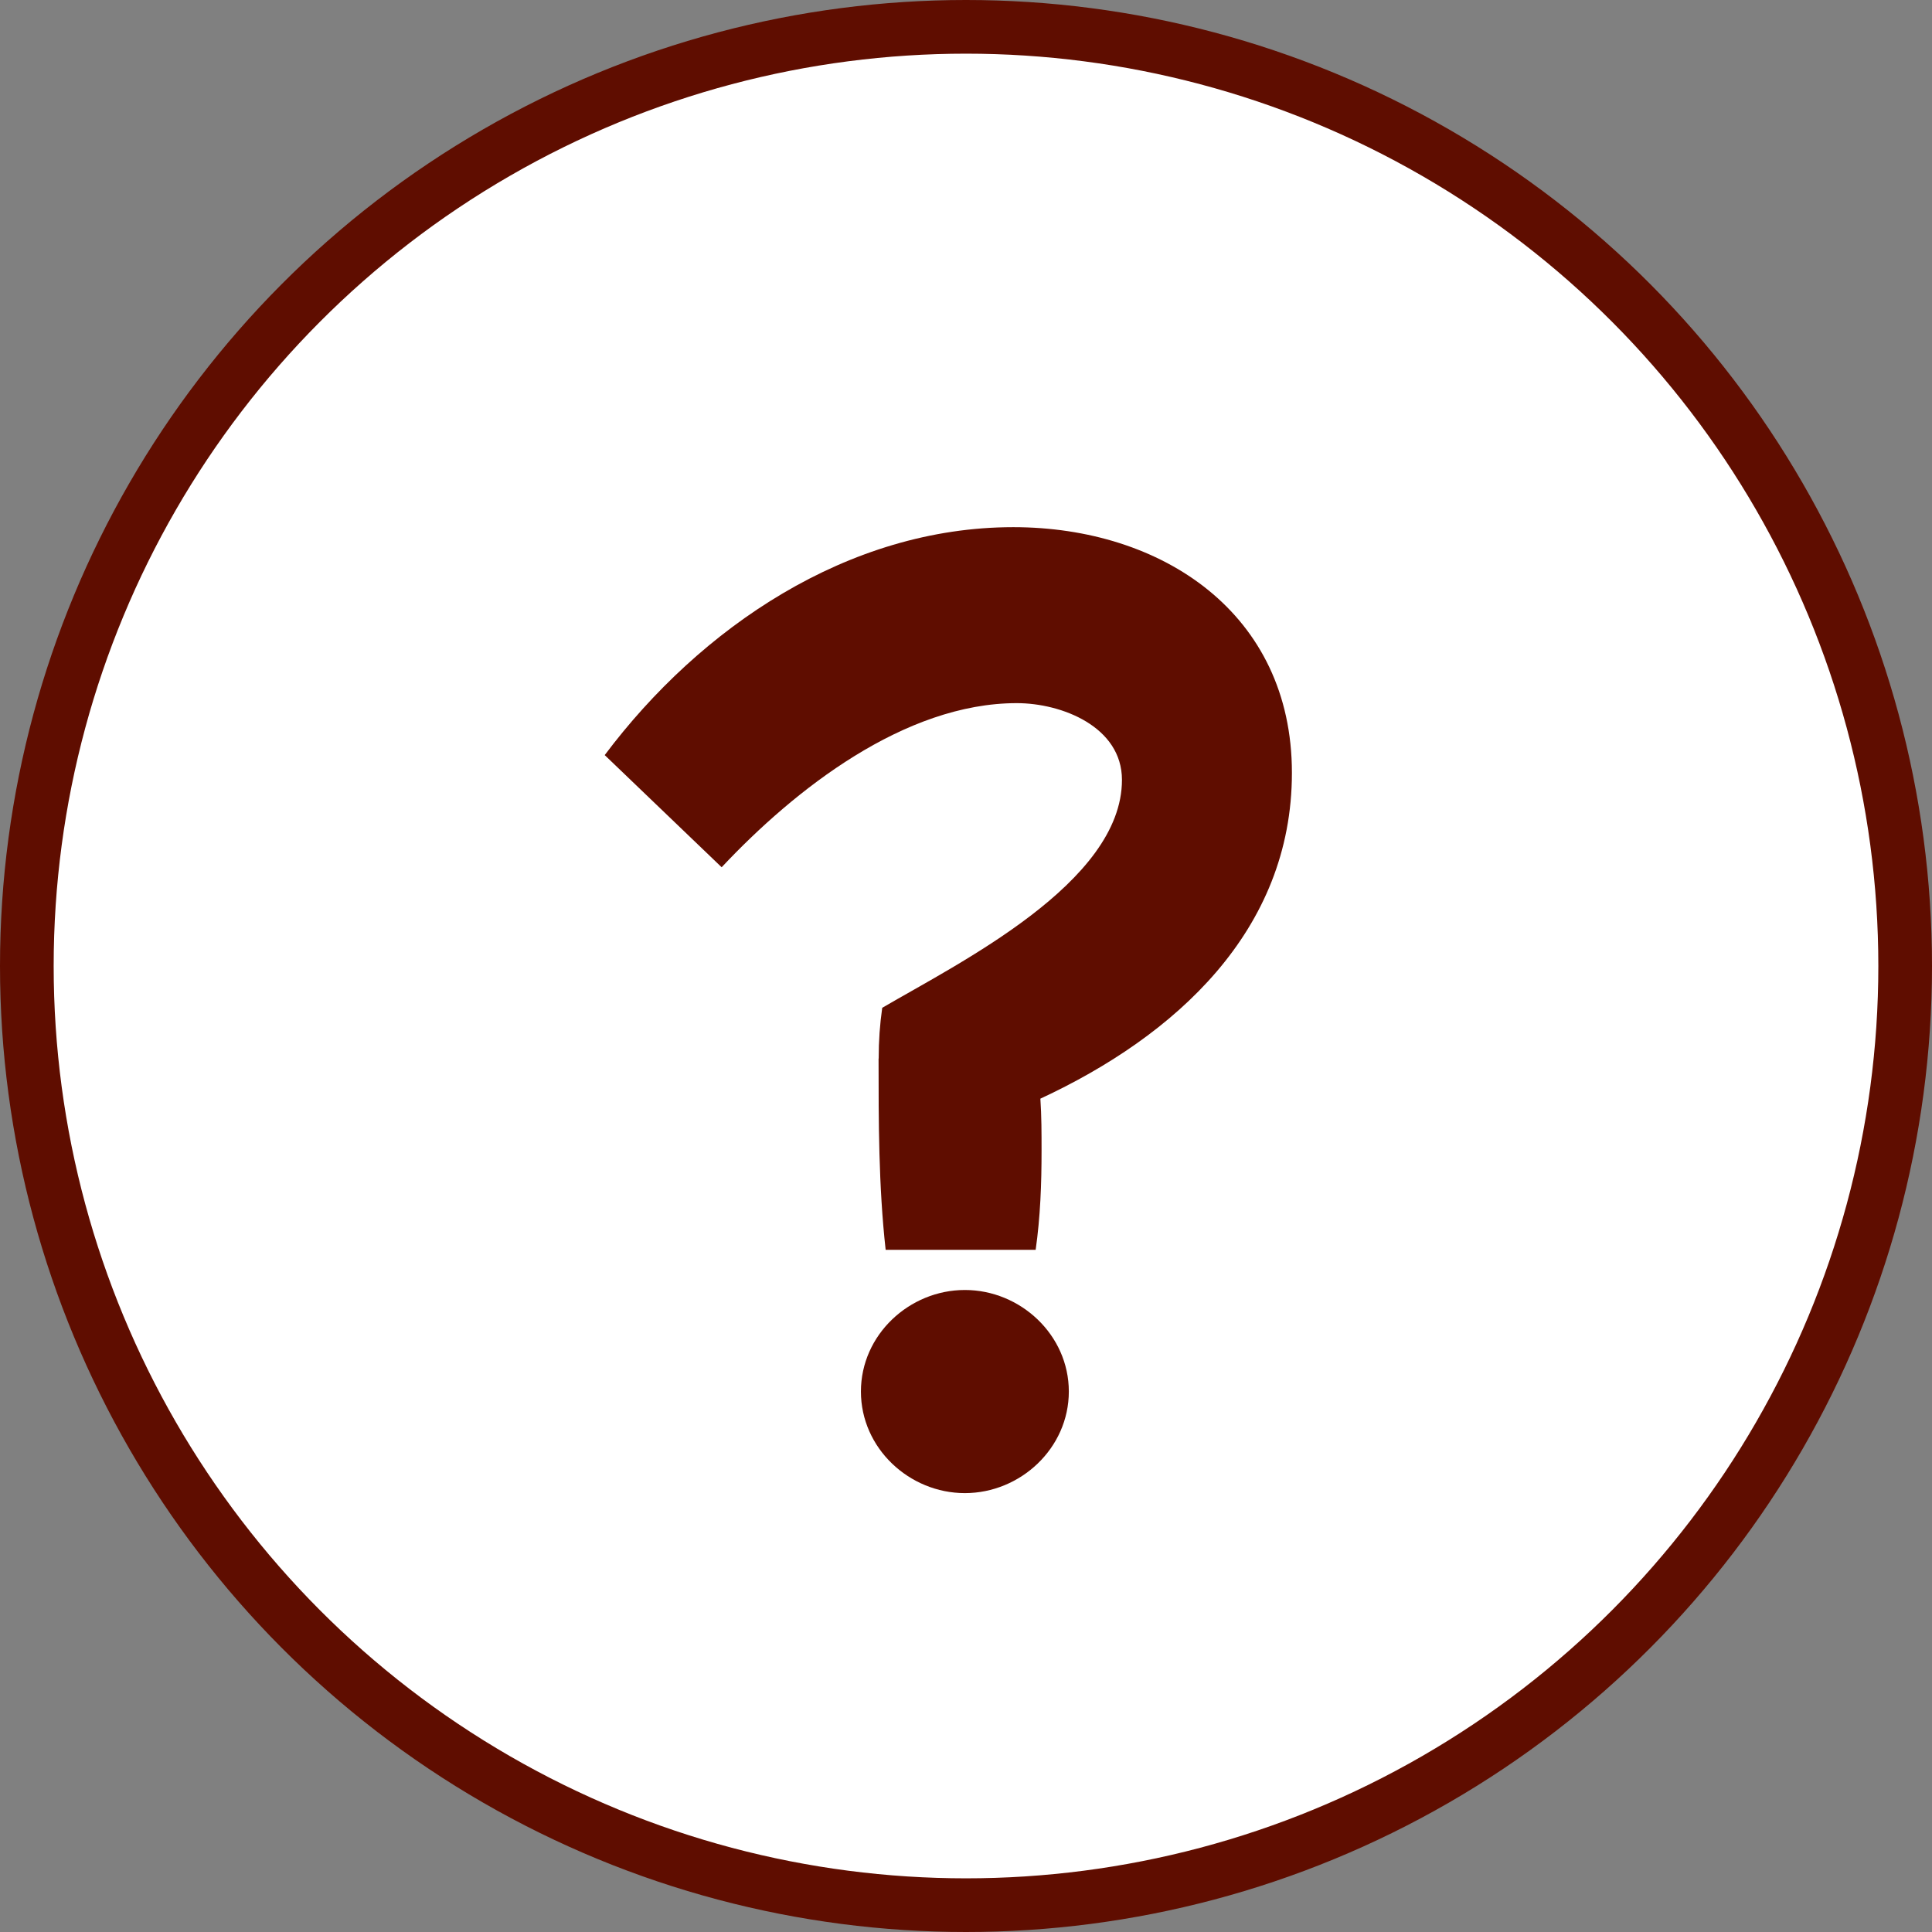<?xml version="1.0" encoding="UTF-8"?><svg id="_レイヤー_2" xmlns="http://www.w3.org/2000/svg" width="36" height="36" viewBox="0 0 36 36"><rect x="0" y="0" width="36" height="36" fill="#808080" stroke="none"/><defs><style>.cls-1{fill:#5f0d00;}.cls-2{fill:#fff;stroke:#5f0d00;stroke-miterlimit:10;}</style></defs><g id="_ボタン"><circle class="cls-2" cx="18" cy="18" r="17.5"/><path class="cls-1" d="m16.373,19.724c0-.33.022-.638.066-.945,1.43-.837,4.467-2.333,4.467-4.247,0-.99-1.122-1.43-1.959-1.43-2.09,0-4.136,1.605-5.5,3.058l-2.179-2.09c1.782-2.376,4.533-4.247,7.613-4.247,2.772,0,5.192,1.606,5.192,4.577,0,2.948-2.178,4.906-4.687,6.072.022.33.022.639.022.969,0,.616-.022,1.232-.11,1.848h-2.795c-.132-1.188-.132-2.397-.132-3.564Zm1.606,4.313c1.034,0,1.937.836,1.937,1.892s-.902,1.893-1.937,1.893-1.937-.836-1.937-1.893.902-1.892,1.937-1.892Z"/></g></svg>